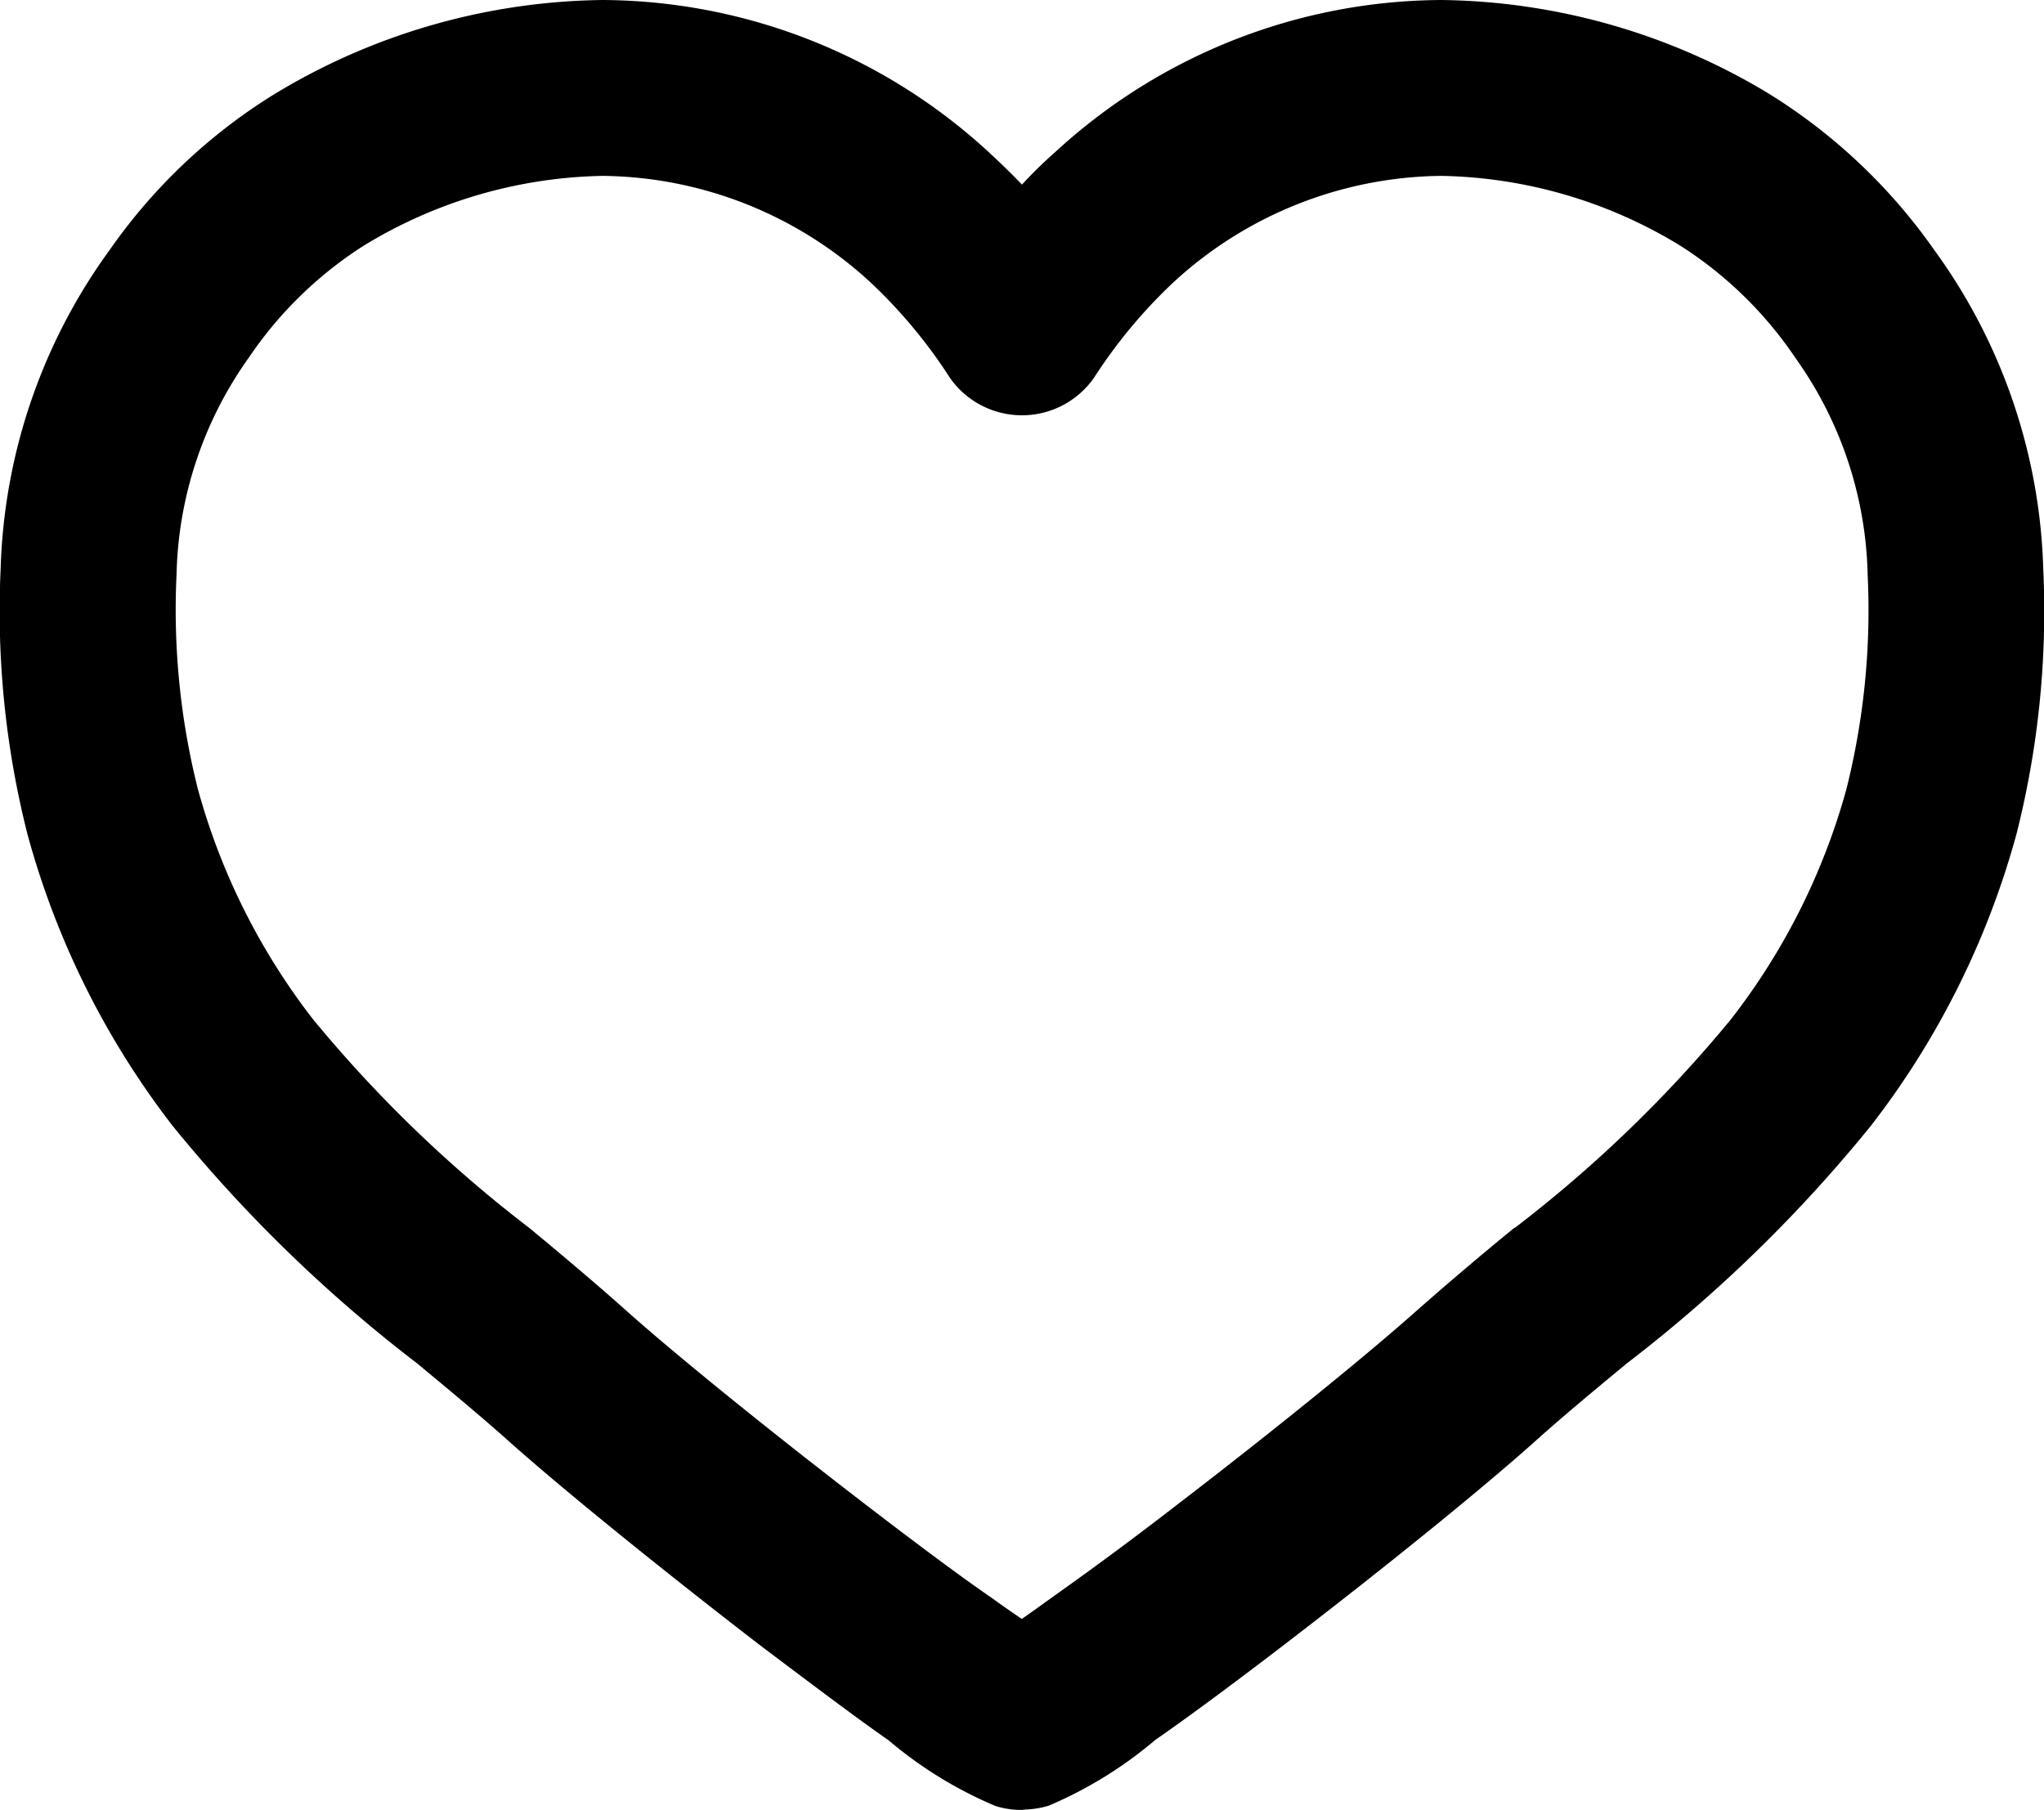 <?xml version="1.0" encoding="UTF-8"?>
<svg xmlns="http://www.w3.org/2000/svg" width="19.197" height="17">
  <g data-name="Group 1335">
    <g data-name="Group 14897">
      <path d="M9.6 17h-.03a.821.821 0 0 1-.221-.037 3.88 3.88 0 0 1-1.005-.618c-.288-.2-.686-.5-1.217-.9-.927-.715-1.853-1.465-2.355-1.914-.279-.249-.584-.5-.853-.724a13.624 13.624 0 0 1-2.3-2.235 7.841 7.841 0 0 1-1.362-2.74 8.53 8.53 0 0 1-.251-2.487 5.349 5.349 0 0 1 1.026-3A5.244 5.244 0 0 1 2.579.883 6.074 6.074 0 0 1 5.661 0a5.39 5.39 0 0 1 3.622 1.426c.108.1.212.2.315.308.1-.109.205-.211.315-.308A5.39 5.39 0 0 1 13.536 0a6.076 6.076 0 0 1 3.082.883 5.31 5.31 0 0 1 1.546 1.462 5.346 5.346 0 0 1 1.026 3 8.521 8.521 0 0 1-.251 2.487 7.844 7.844 0 0 1-1.366 2.74 13.591 13.591 0 0 1-2.294 2.234l-.016.013c-.28.232-.57.472-.838.712-.5.449-1.428 1.2-2.357 1.912-.532.408-.93.7-1.218.9a3.894 3.894 0 0 1-1 .617.826.826 0 0 1-.216.036Zm-.289-1.994a8 8 0 0 0 .286.2c.078-.054.173-.122.289-.206l.017-.012a34.06 34.06 0 0 0 1.158-.859c.9-.69 1.786-1.409 2.261-1.833.3-.264.6-.518.9-.763h.005a12.328 12.328 0 0 0 2.029-1.958 6.2 6.2 0 0 0 1.085-2.162 6.906 6.906 0 0 0 .2-2.01 3.639 3.639 0 0 0-.68-2.043 3.7 3.7 0 0 0-1.076-1.05 4.448 4.448 0 0 0-2.249-.658 3.764 3.764 0 0 0-2.523 1.007 4.773 4.773 0 0 0-.738.889.826.826 0 0 1-1.354 0 4.763 4.763 0 0 0-.737-.888 3.763 3.763 0 0 0-2.523-1.008 4.451 4.451 0 0 0-2.249.658 3.707 3.707 0 0 0-1.075 1.049A3.643 3.643 0 0 0 1.658 5.4a6.905 6.905 0 0 0 .2 2.01A6.2 6.2 0 0 0 2.94 9.574a12.329 12.329 0 0 0 2.029 1.958c.282.233.6.5.9.767.474.424 1.362 1.143 2.261 1.833.513.394.893.675 1.161.861Z" data-name="Path 2469"></path>
    </g>
  </g>
</svg>
